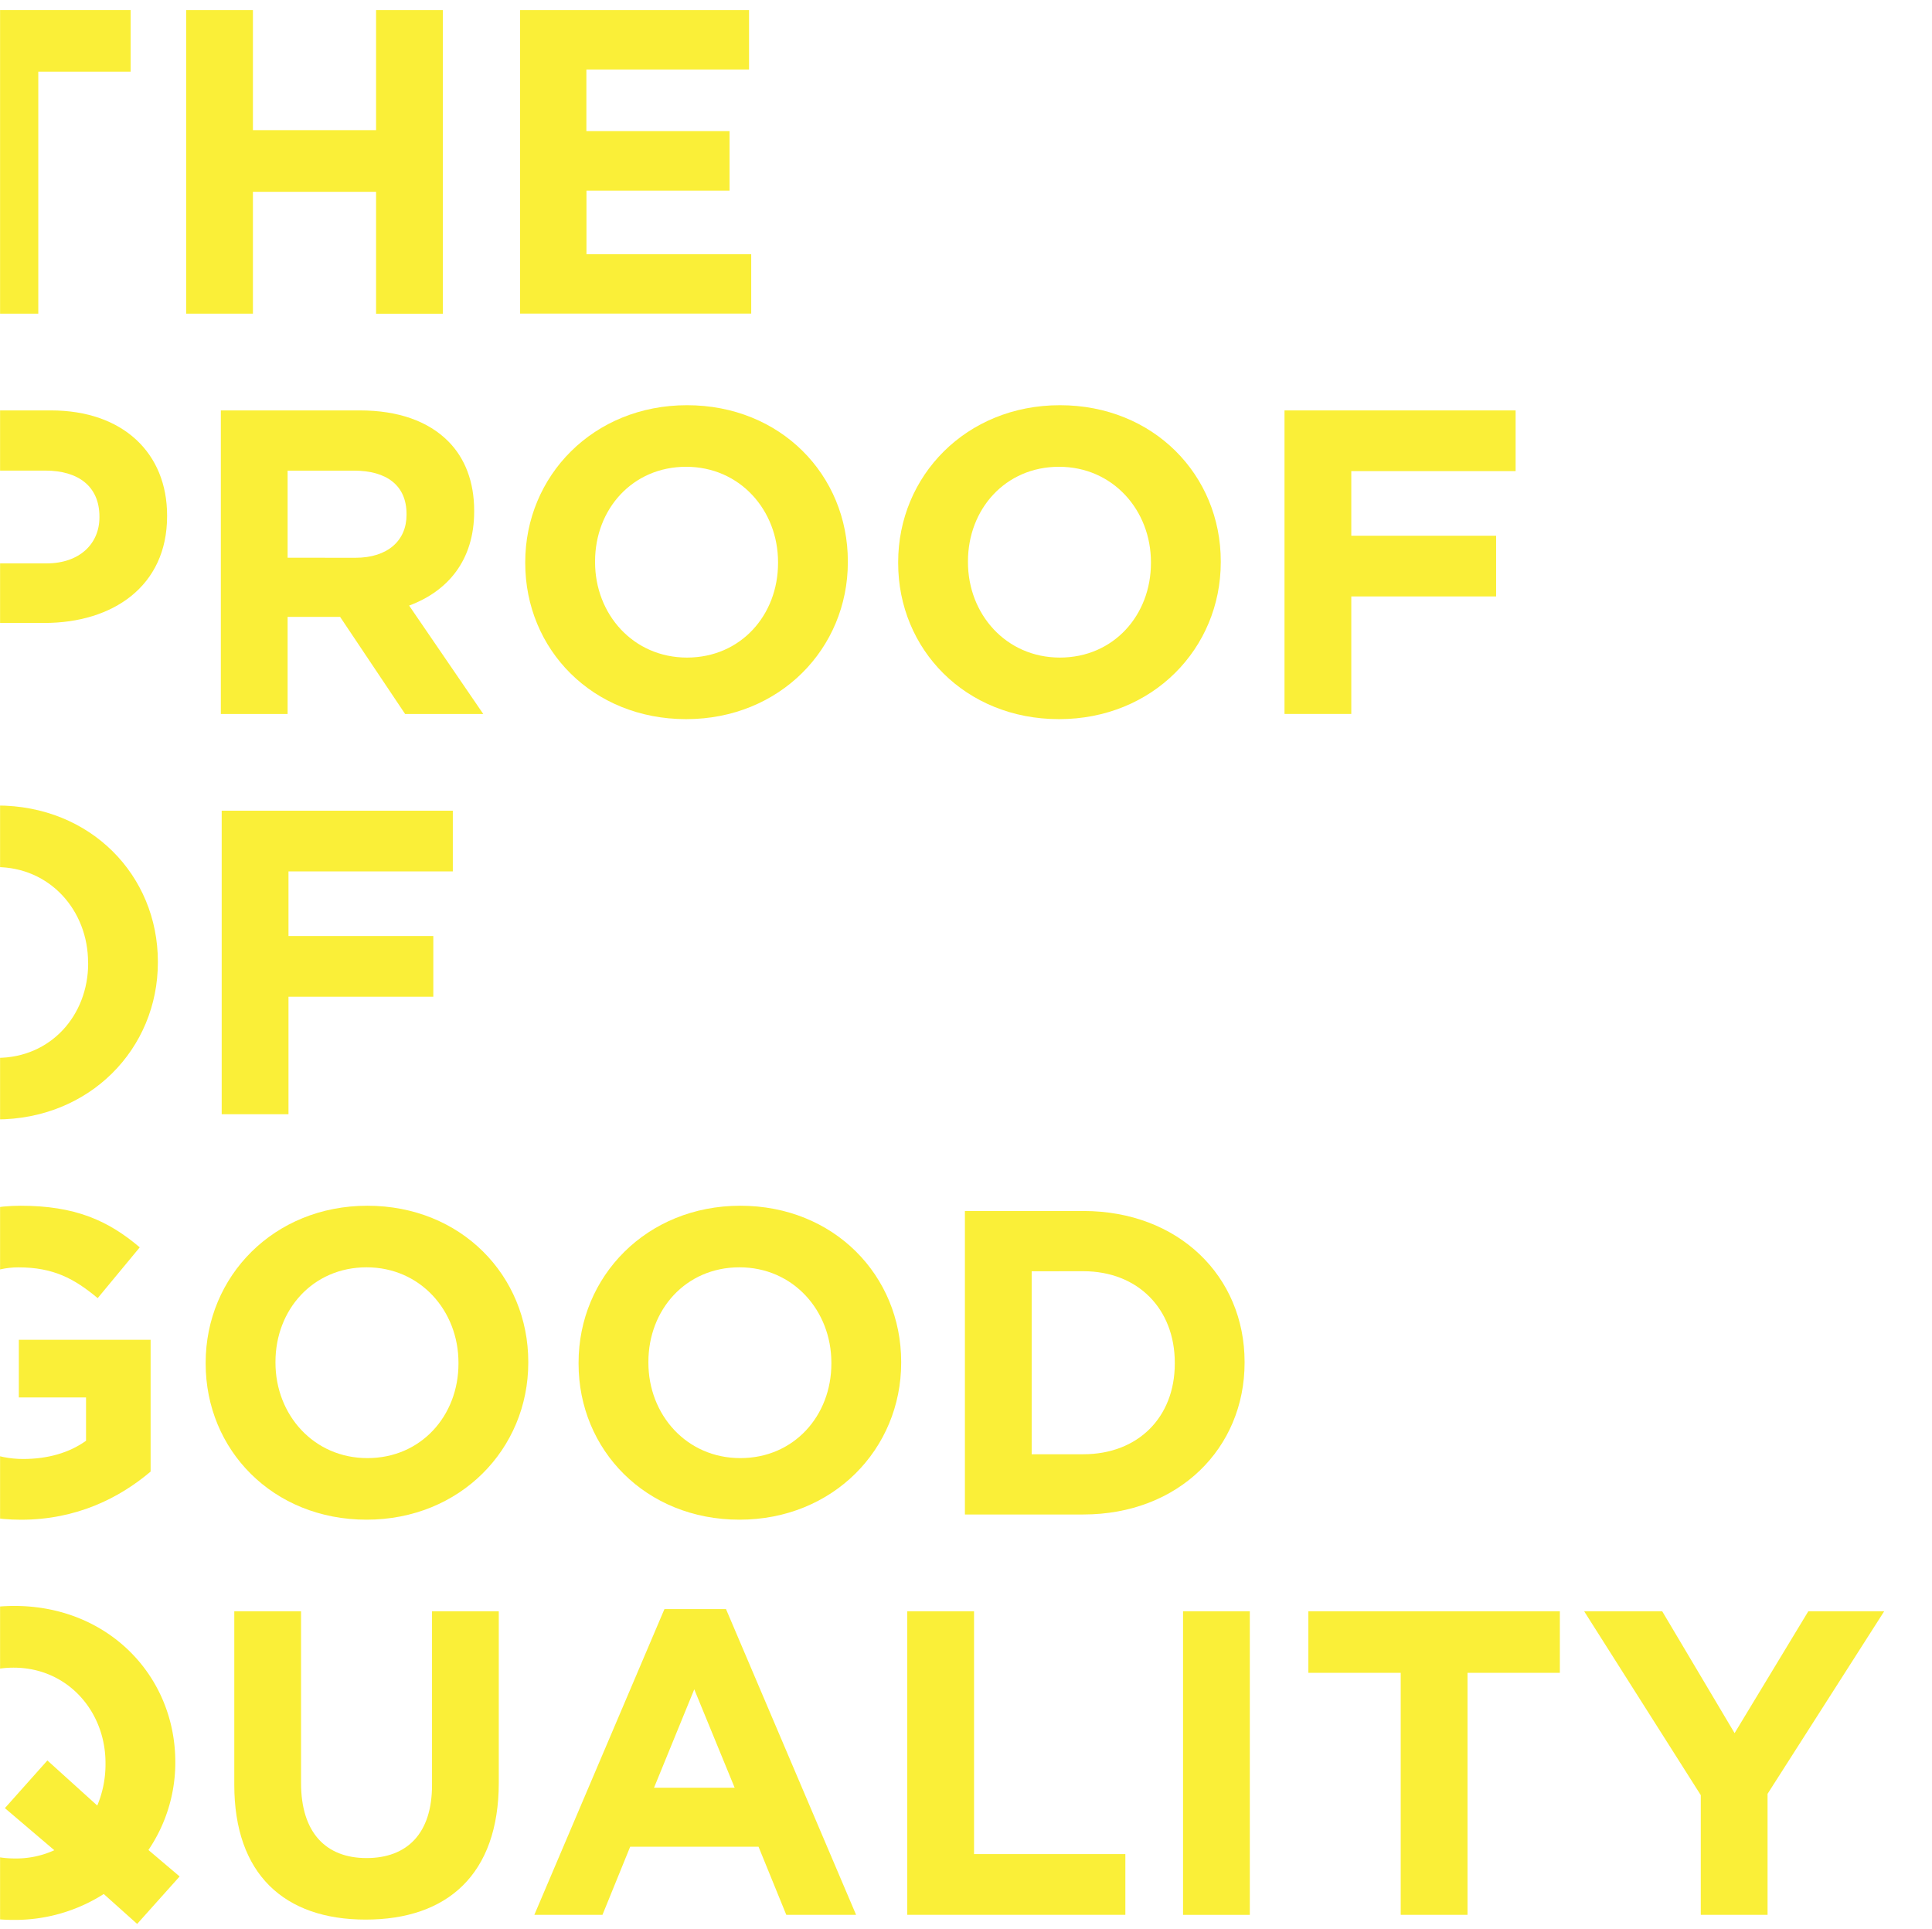 <svg id="Layer_1" data-name="Layer 1" xmlns="http://www.w3.org/2000/svg" xmlns:xlink="http://www.w3.org/1999/xlink" viewBox="0 0 820.93 819.74"><defs><style>.cls-1{fill:none;}.cls-2{clip-path:url(#clip-path);}.cls-3{fill:#faef38;}</style><clipPath id="clip-path"><rect class="cls-1" x="0.03" y="-121.81" width="814.78" height="950.2" transform="translate(814.84 706.58) rotate(180)"/></clipPath></defs><g class="cls-2"><path class="cls-3" d="M-12.11,30.46H-51.35V4.3H55.51V30.46H16.27V133.27H-12.11Z"/><path class="cls-3" d="M79.1,4.3h28.37v51H159.8V4.3h28.37v129H159.8V81.5H107.47v51.77H79.1Z"/><path class="cls-3" d="M221,4.3h97.28V29.54H249.16V55.71H310V81h-60.8V108h70v25.24H221Z"/><path class="cls-3" d="M-31.09,174.38h52.7C52.38,174.38,71,192.62,71,219v.37c0,29.84-23.22,45.32-52.14,45.32H-2.71v38.69H-31.09Zm50.86,65c14.19,0,22.48-8.48,22.48-19.53v-.37c0-12.71-8.85-19.53-23-19.53H-2.71v39.43Z"/><path class="cls-3" d="M93.84,174.38h59c16.4,0,29.11,4.6,37.58,13.08,7.19,7.19,11.06,17.32,11.06,29.48v.37c0,20.82-11.24,33.9-27.64,40l31.51,46.06H172.14l-27.63-41.27h-22.3v41.27H93.84ZM151,237c13.81,0,21.74-7.37,21.74-18.24v-.37c0-12.16-8.48-18.42-22.3-18.42H122.21v37Z"/><path class="cls-3" d="M223.18,239.23v-.36c0-36.67,28.93-66.7,68.73-66.7s68.35,29.66,68.35,66.33v.37c0,36.66-28.92,66.69-68.72,66.69S223.18,275.9,223.18,239.23Zm107.42,0v-.36c0-22.11-16.22-40.54-39.06-40.54s-38.69,18.06-38.69,40.17v.37c0,22.11,16.21,40.53,39.06,40.53S330.6,261.34,330.6,239.23Z"/><path class="cls-3" d="M381.64,239.23v-.36c0-36.67,28.92-66.7,68.72-66.7s68.36,29.66,68.36,66.33v.37c0,36.66-28.93,66.69-68.73,66.69S381.64,275.9,381.64,239.23Zm107.41,0v-.36c0-22.11-16.21-40.54-39.06-40.54S411.3,216.39,411.3,238.5v.37c0,22.11,16.21,40.53,39.06,40.53S489.05,261.34,489.05,239.23Z"/><path class="cls-3" d="M545.8,174.38H644v25.79H574.18v27.46h61.54v25.79H574.18v49.93H545.8Z"/><path class="cls-3" d="M-70,409.31v-.37c0-36.66,28.93-66.69,68.72-66.69s68.36,29.66,68.36,66.33v.36c0,36.67-28.93,66.7-68.72,66.7S-70,446-70,409.31Zm107.42,0v-.37c0-22.11-16.22-40.53-39.06-40.53s-38.7,18.06-38.7,40.17v.36c0,22.11,16.22,40.54,39.06,40.54S37.46,431.42,37.46,409.31Z"/><path class="cls-3" d="M94.2,344.46h98.21v25.79H122.58v27.46h61.54V423.5H122.58v49.93H94.2Z"/><path class="cls-3" d="M-58.91,579.39V579c0-36.66,28.56-66.69,67.62-66.69,23.22,0,37.22,6.26,50.67,17.68L41.51,551.57c-9.95-8.29-18.79-13.08-33.72-13.08-20.63,0-37,18.24-37,40.17V579c0,23.59,16.21,40.91,39.06,40.91,10.32,0,19.53-2.58,26.71-7.74V593.76H8v-24.5H64v56C50.72,636.51,32.48,645.72,8.9,645.72-31.27,645.72-58.91,617.53-58.91,579.39Z"/><path class="cls-3" d="M87.39,579.39V579c0-36.66,28.93-66.69,68.72-66.69s68.36,29.66,68.36,66.33V579c0,36.67-28.93,66.7-68.72,66.7S87.39,616.06,87.39,579.39Zm107.42,0V579c0-22.11-16.22-40.53-39.06-40.53s-38.7,18.06-38.7,40.17V579c0,22.11,16.22,40.54,39.06,40.54S194.81,601.5,194.81,579.39Z"/><path class="cls-3" d="M245.84,579.39V579c0-36.66,28.93-66.69,68.73-66.69s68.35,29.66,68.35,66.33V579c0,36.67-28.92,66.7-68.72,66.7S245.84,616.06,245.84,579.39Zm107.42,0V579c0-22.11-16.21-40.53-39.06-40.53s-38.69,18.06-38.69,40.17V579c0,22.11,16.21,40.54,39.06,40.54S353.26,601.5,353.26,579.39Z"/><path class="cls-3" d="M410,514.54h50.3c40.54,0,68.54,27.82,68.54,64.12V579c0,36.3-28,64.49-68.54,64.49H410Zm28.37,25.61V617.9h21.93c23.22,0,38.88-15.66,38.88-38.51V579c0-22.84-15.66-38.87-38.88-38.87Z"/><path class="cls-3" d="M58.28,817.46,44.09,804.75a70.29,70.29,0,0,1-38.32,11c-39.8,0-68.36-29.66-68.36-66.33v-.37c0-36.66,28.93-66.7,68.72-66.7s68.36,29.67,68.36,66.33v.37a66.22,66.22,0,0,1-11.42,37l13.26,11.24Zm-35.2-31.32-21-17.88L20.14,748l21.19,19.16a45.22,45.22,0,0,0,3.5-17.69v-.37c0-22.11-16.22-40.53-39.06-40.53s-38.7,18-38.7,40.16v.37c0,22.11,16.22,40.54,39.06,40.54A38.8,38.8,0,0,0,23.08,786.14Z"/><path class="cls-3" d="M99.55,758.31v-73.7h28.37v73c0,21,10.51,31.87,27.82,31.87s27.83-10.5,27.83-31V684.61h28.37v72.78c0,39.06-21.92,58.23-56.56,58.23S99.55,796.27,99.55,758.31Z"/><path class="cls-3" d="M282.33,683.69h26.16l55.27,129.9H334.1l-11.79-28.93H267.77L256,813.59H227.05Zm29.84,75.91L295,717.78,277.9,759.6Z"/><path class="cls-3" d="M385.51,684.61h28.37V787.79h64.3v25.8H385.51Z"/><path class="cls-3" d="M502.69,684.61h28.37v129H502.69Z"/><path class="cls-3" d="M595.18,710.78H555.94V684.61H662.8v26.17H623.56V813.59H595.18Z"/><path class="cls-3" d="M722.68,762.74l-49.56-78.13h33.16l30.77,51.78,31.33-51.78h32.24l-49.56,77.57v51.41H722.68Z"/></g></svg>